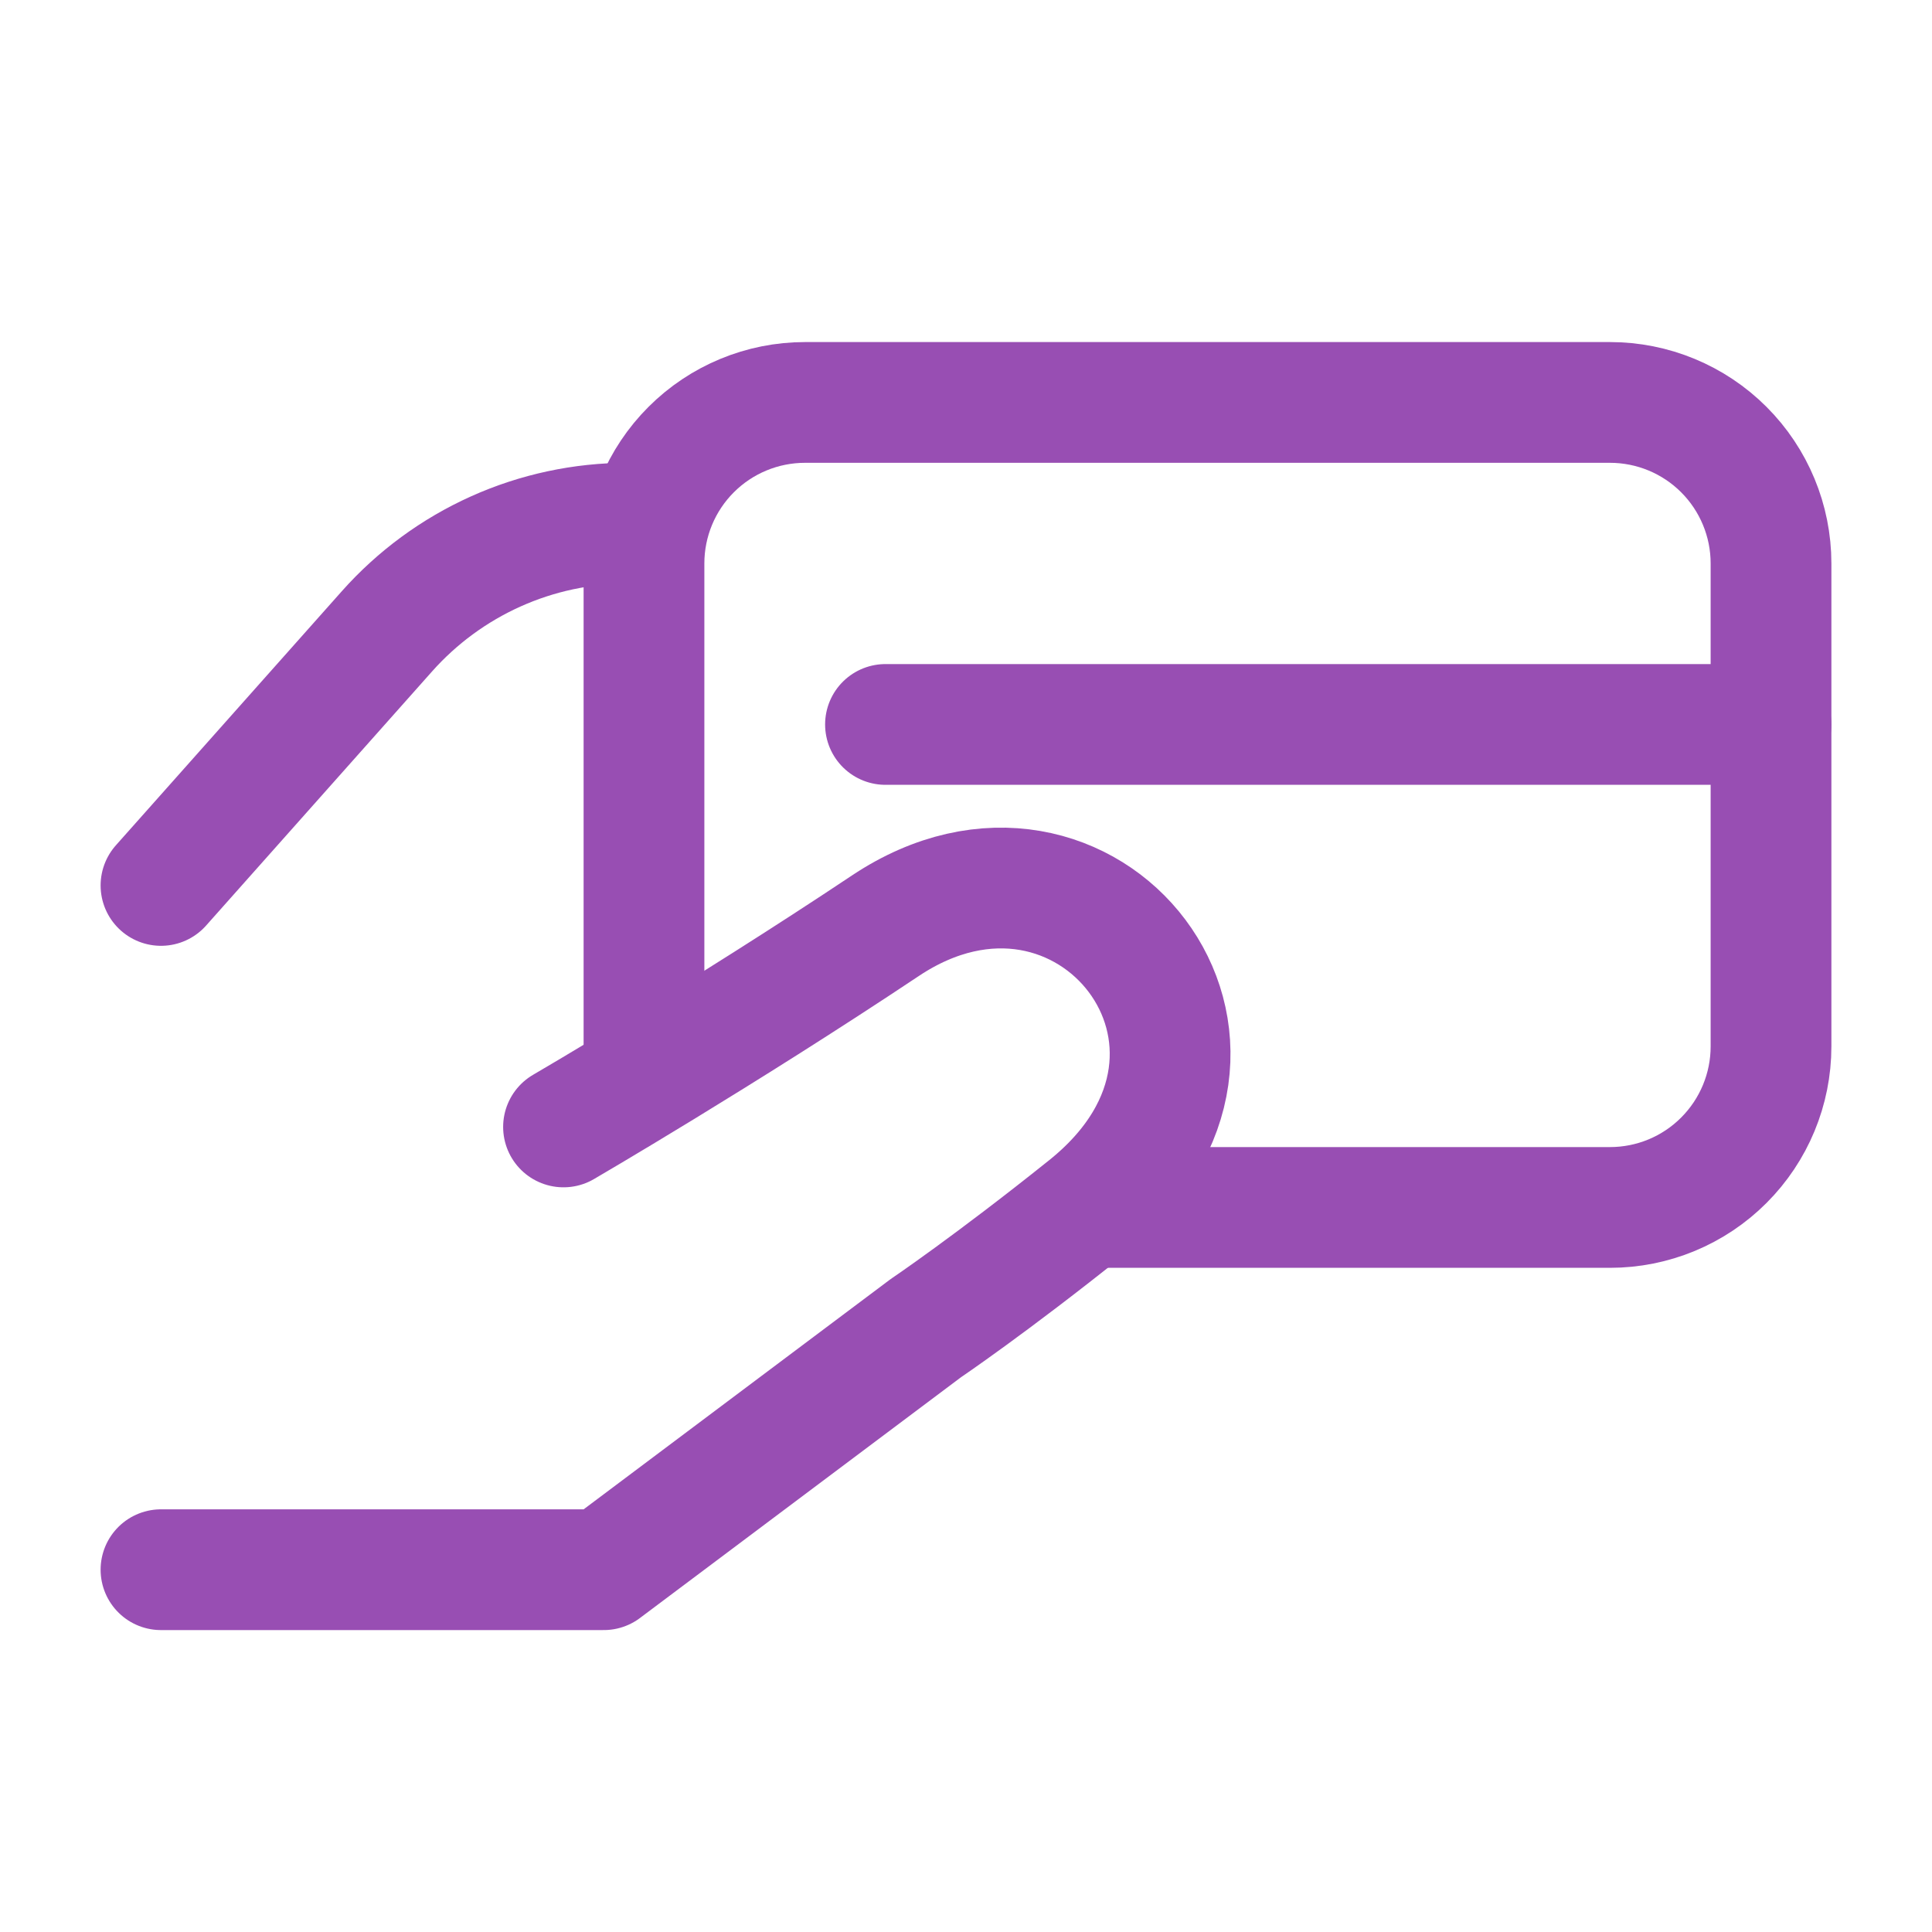 <?xml version="1.0" encoding="UTF-8"?>
<svg xmlns="http://www.w3.org/2000/svg" width="40" height="40" viewBox="0 0 40 40" fill="none">
  <path d="M18.333 14.999H36.667M3.333 18.332L8.012 13.07C8.637 12.367 9.405 11.803 10.264 11.417C11.122 11.031 12.053 10.832 12.995 10.832H13.333M3.333 32.499H12.5L19.167 27.499C19.167 27.499 20.517 26.587 22.5 24.999C26.667 21.665 22.5 16.389 18.333 19.165C14.94 21.427 11.667 23.332 11.667 23.332" stroke="#984EB3" stroke-width="2.5" stroke-linecap="round" stroke-linejoin="round"></path>
  <path d="M13.333 22.499V11.665C13.333 10.781 13.684 9.933 14.31 9.308C14.935 8.683 15.783 8.332 16.667 8.332H33.333C34.217 8.332 35.065 8.683 35.69 9.308C36.315 9.933 36.667 10.781 36.667 11.665V21.665C36.667 22.549 36.315 23.397 35.69 24.022C35.065 24.648 34.217 24.999 33.333 24.999H22.5" stroke="#984EB3" stroke-width="2.5"></path>
</svg>
